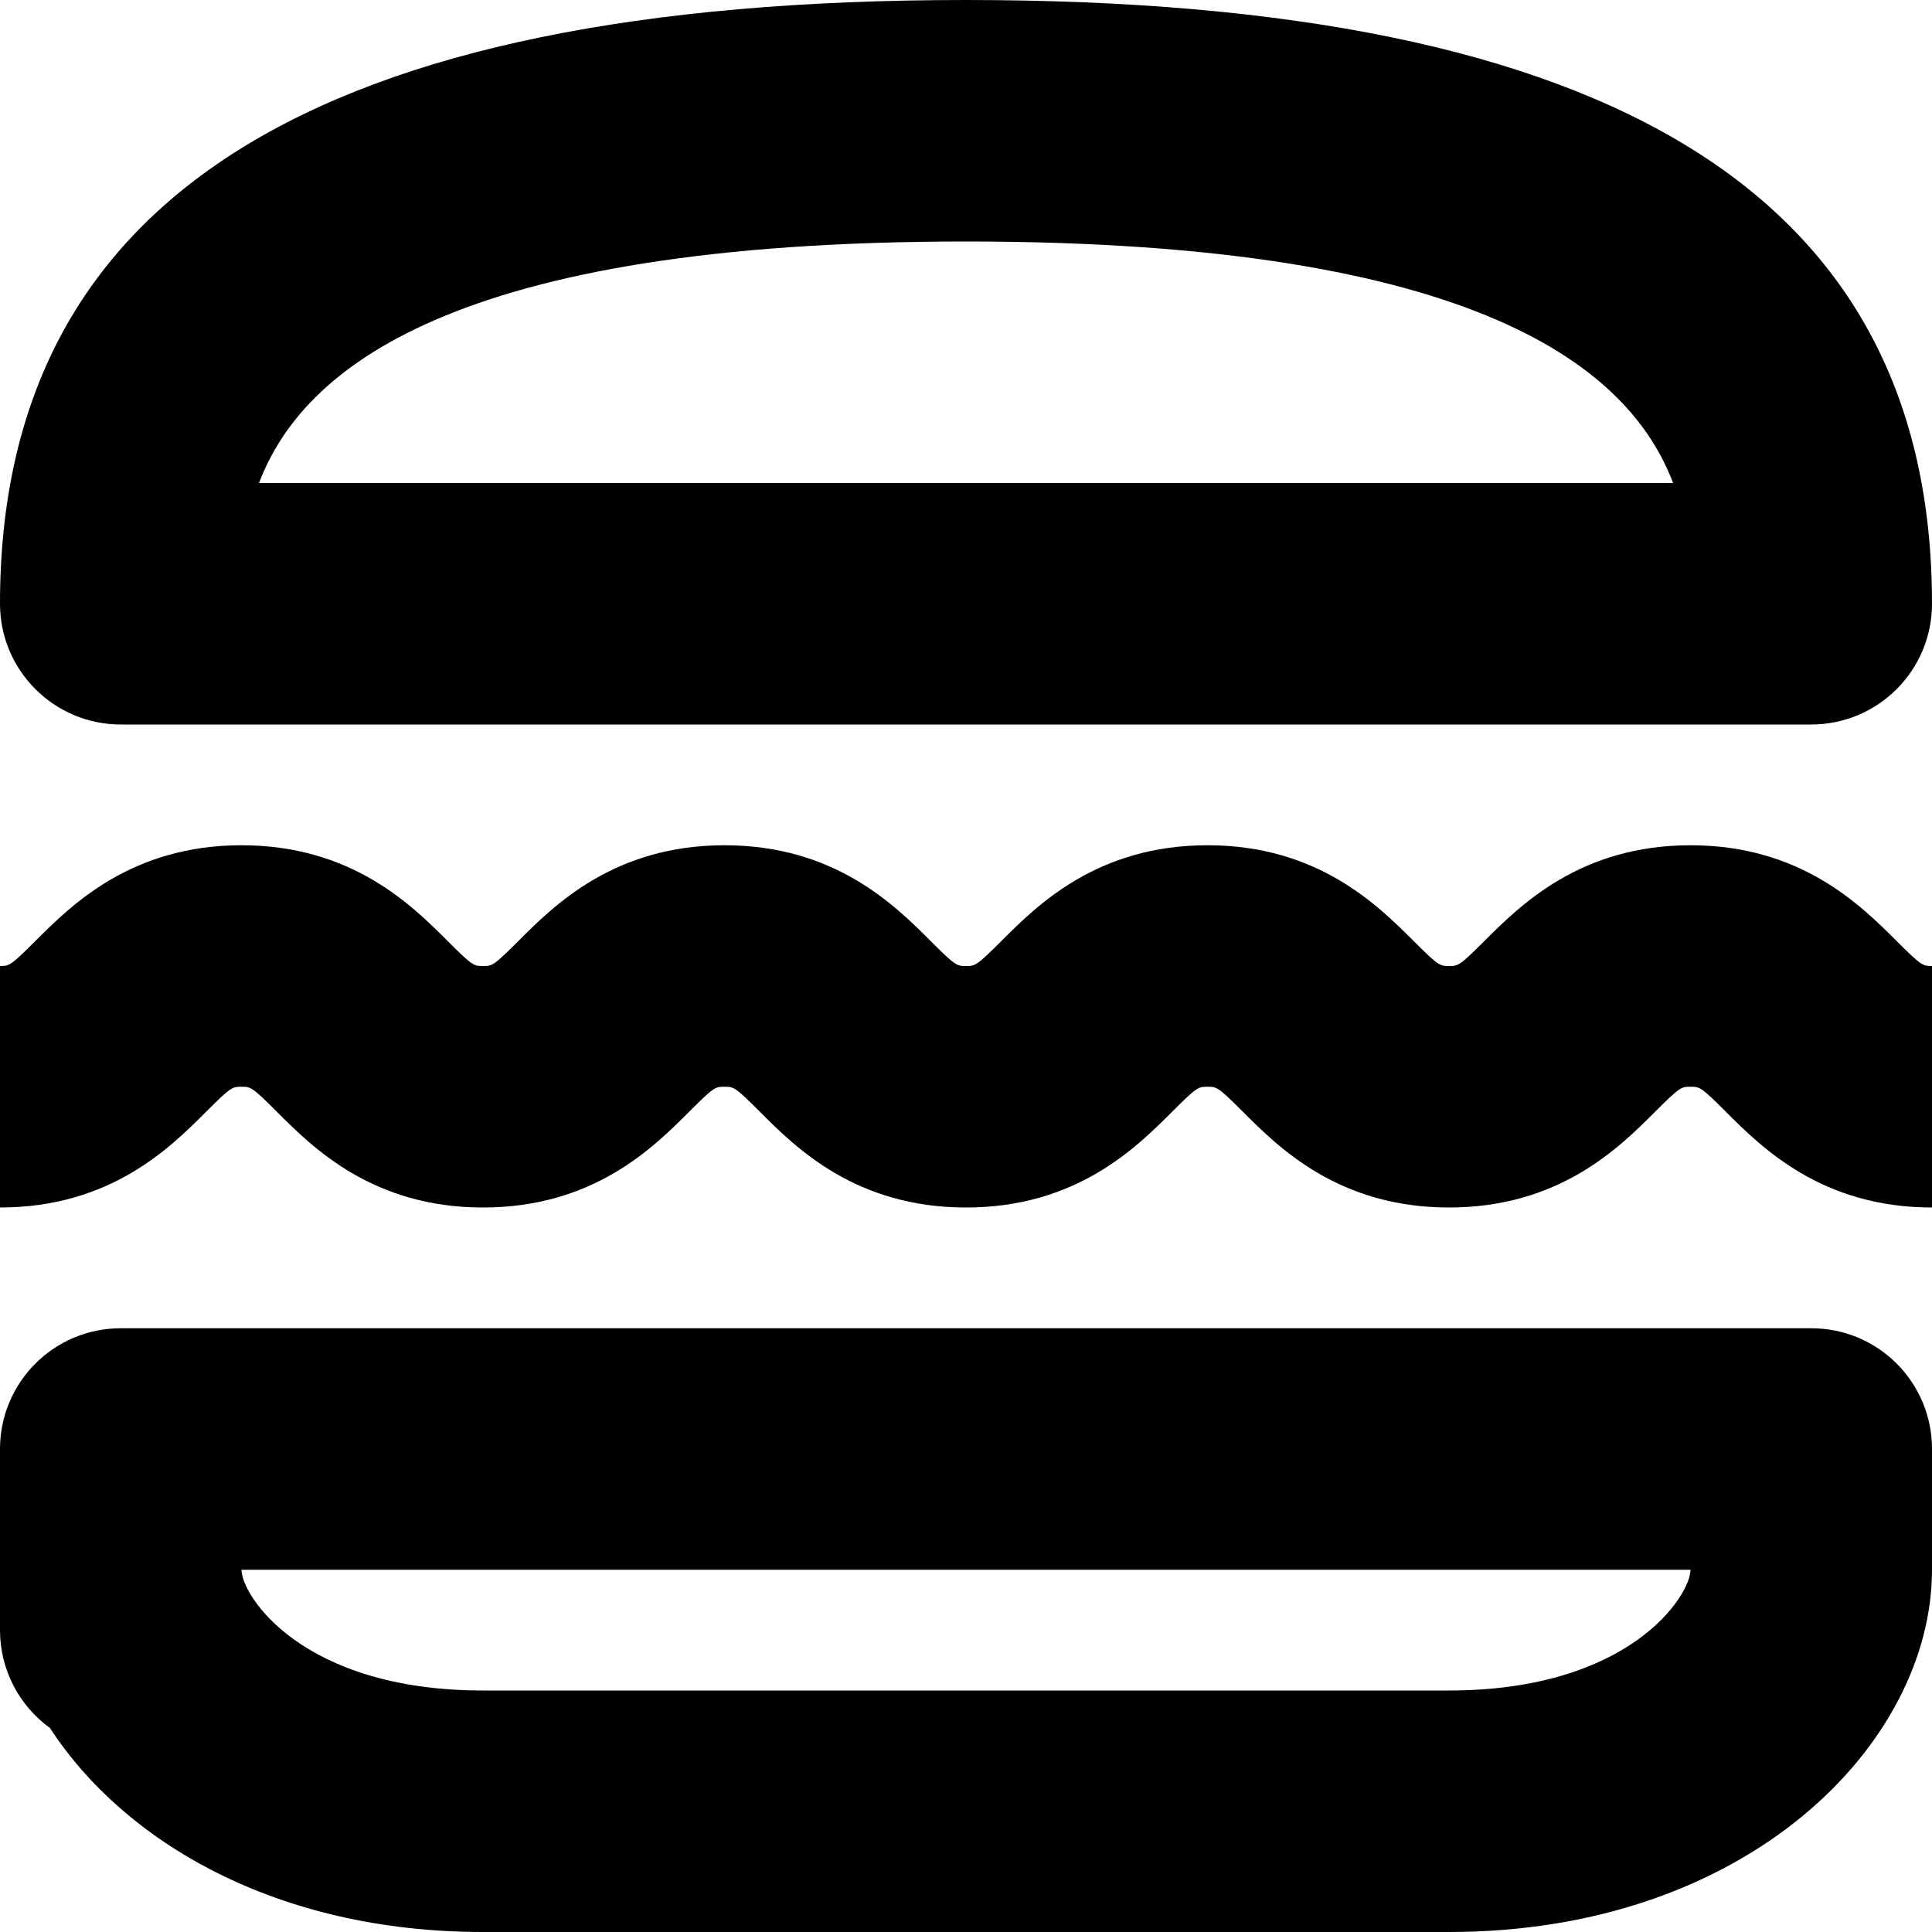 <svg xmlns="http://www.w3.org/2000/svg" viewBox="0 0 16 16" enable-background="new 0 0 16 16" x="0px" y="0px"><g><path d="M15 6h-14c-.552 0-1-.448-1-1 0-3.364 2.617-5 8-5s8 1.636 8 5c0 .552-.447 1-1 1zm-12.855-2h11.711c-.357-.937-1.589-2-5.856-2s-5.499 1.063-5.855 2zM12 16h-8c-1.714 0-2.975-.749-3.586-1.689-.251-.182-.414-.478-.414-.811v-1.5c0-.553.448-1 1-1h14c.553 0 1 .447 1 1v1c0 1.442-1.529 3-4 3zm-10-3c0 .212.5 1 2 1h8c1.5 0 2-.788 2-1h-12zM8 10c-.914 0-1.411-.496-1.707-.793-.207-.207-.217-.207-.293-.207s-.086 0-.293.207c-.296.297-.793.793-1.707.793s-1.411-.496-1.707-.793c-.207-.207-.217-.207-.293-.207s-.086 0-.293.207c-.296.297-.793.793-1.707.793v-2c.076 0 .086 0 .293-.207.296-.296.793-.793 1.707-.793s1.411.497 1.707.793c.207.207.217.207.293.207s.086 0 .293-.207c.296-.296.793-.793 1.707-.793s1.411.497 1.707.793c.207.207.217.207.293.207v2zM16 10c-.914 0-1.41-.496-1.707-.793-.207-.207-.217-.207-.293-.207s-.086 0-.293.207c-.297.297-.793.793-1.707.793s-1.41-.496-1.707-.793c-.207-.207-.217-.207-.293-.207s-.086 0-.293.207c-.297.297-.793.793-1.707.793v-2c.076 0 .086 0 .293-.207.296-.296.793-.793 1.707-.793s1.41.497 1.707.793c.207.207.217.207.293.207s.086 0 .293-.207c.297-.296.793-.793 1.707-.793s1.41.497 1.707.793c.207.207.217.207.293.207v2z"></path></g></svg>